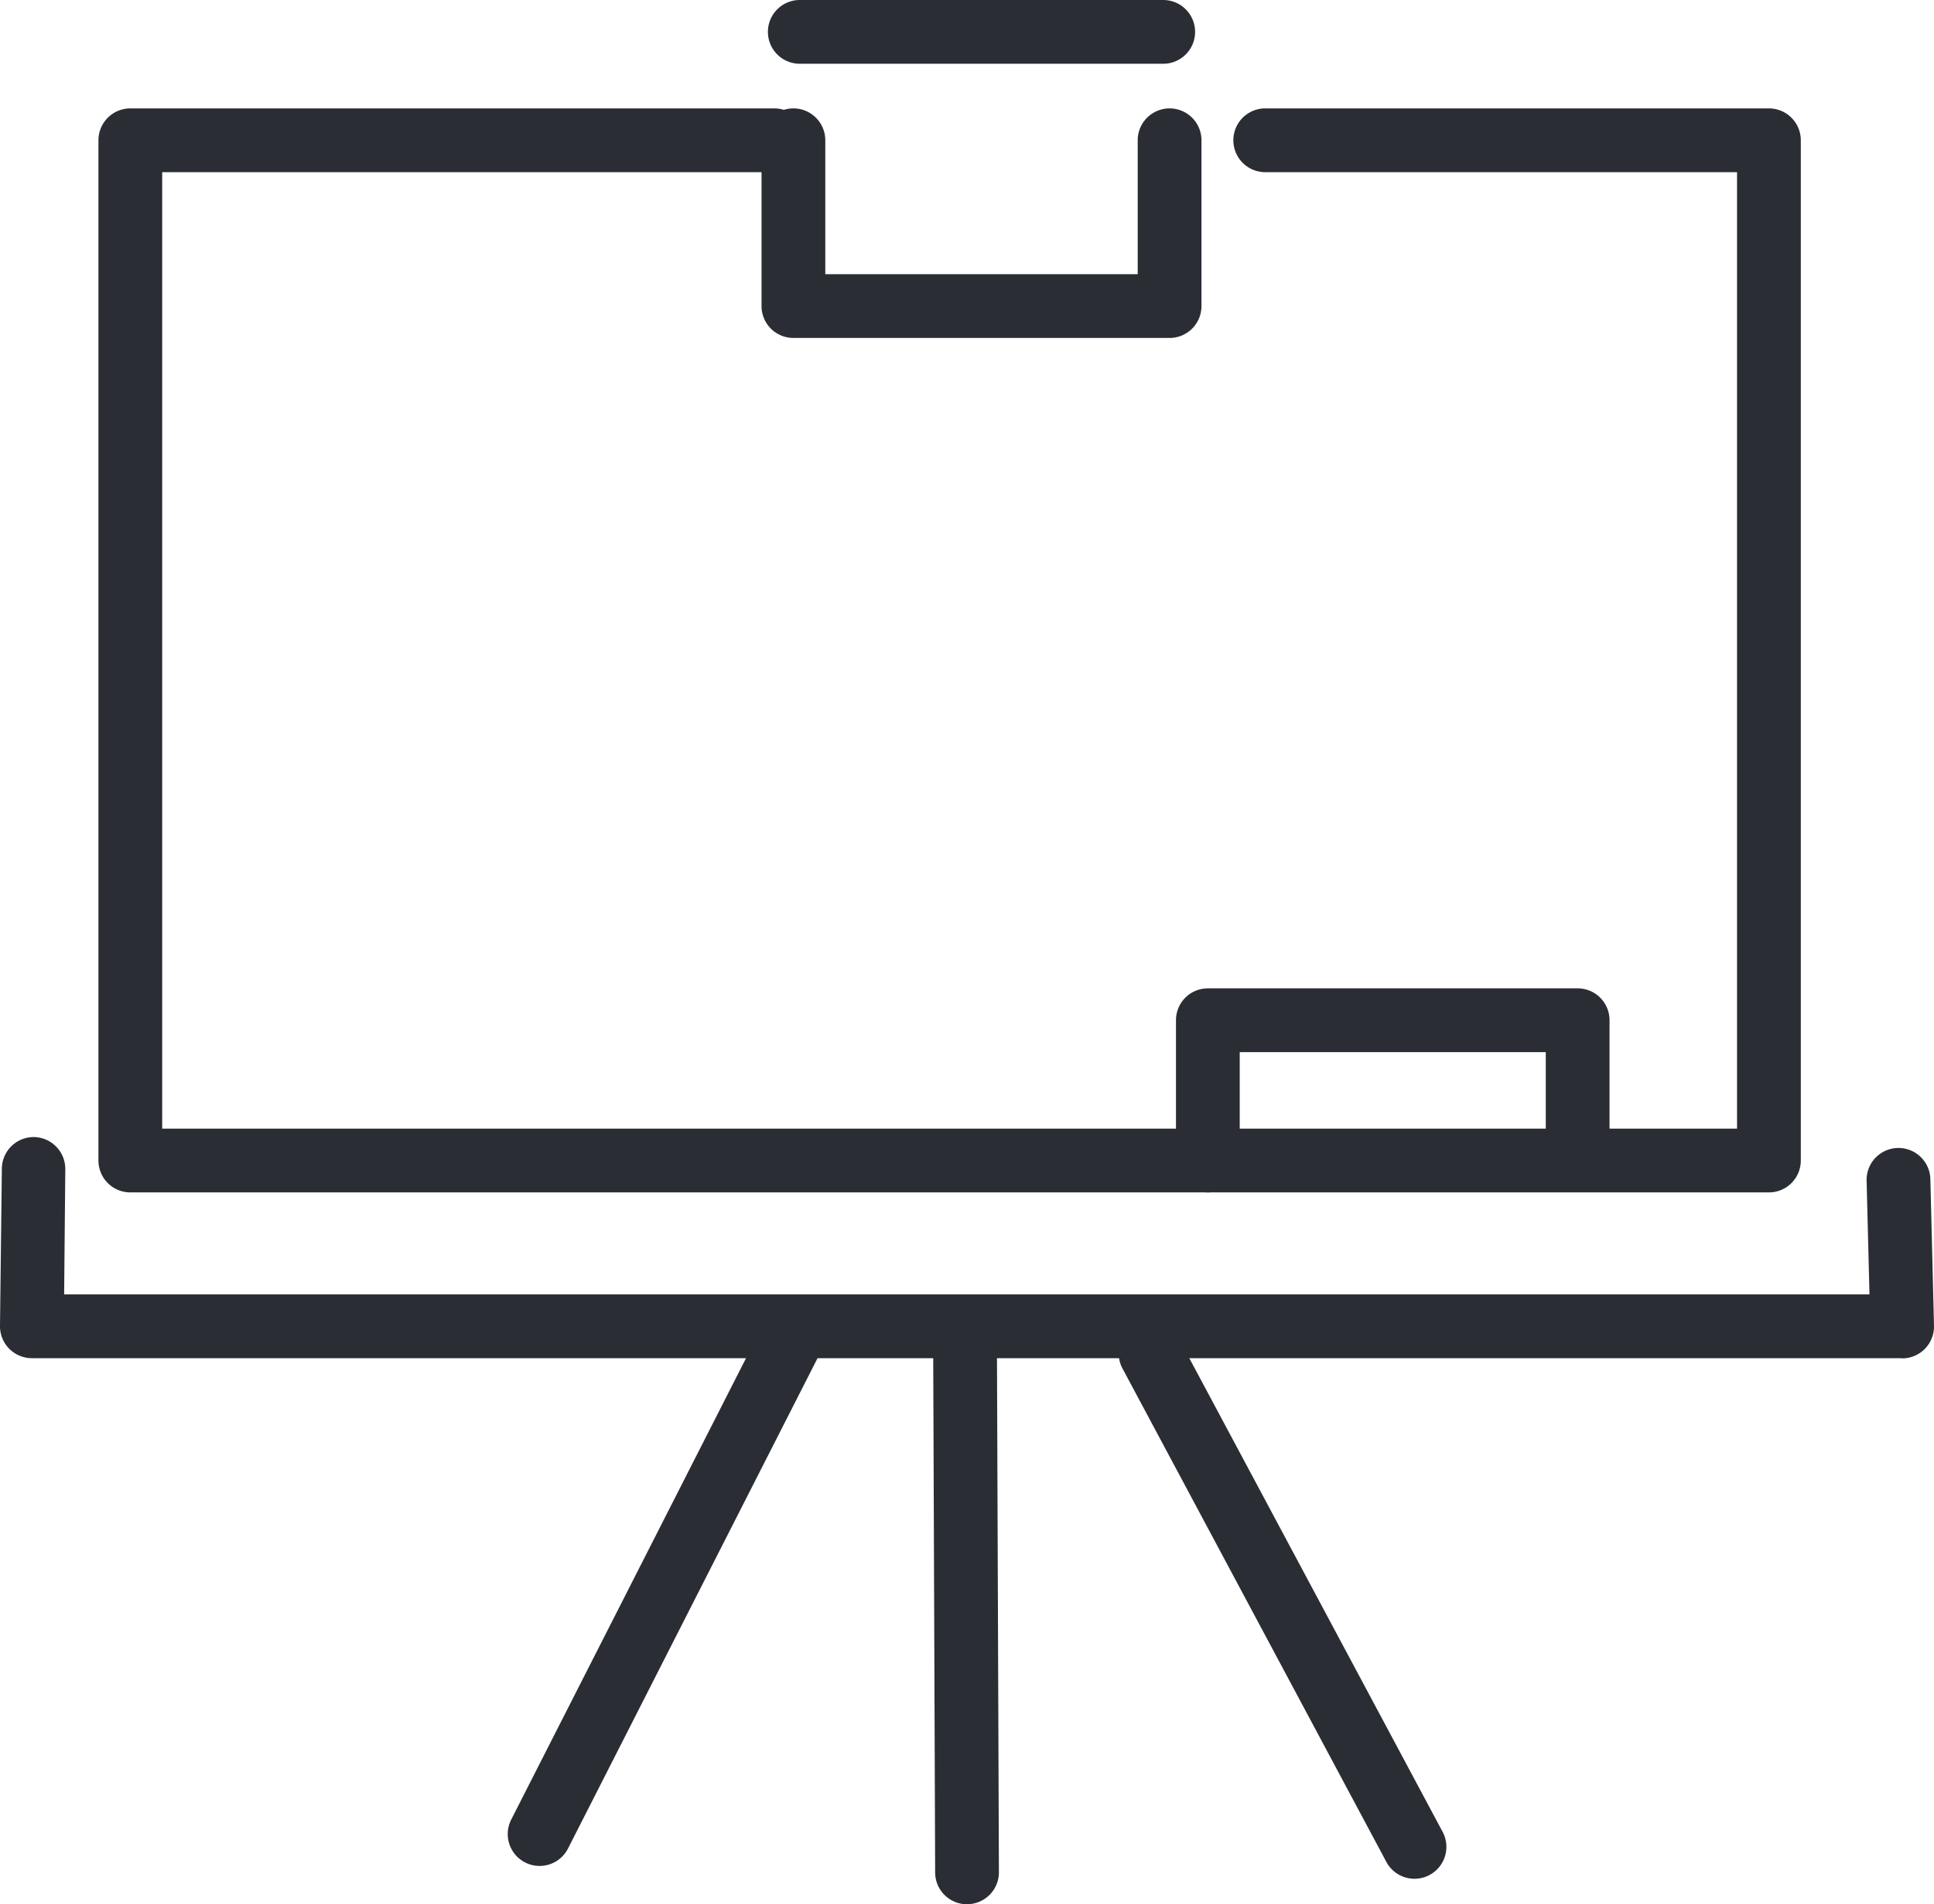<svg xmlns="http://www.w3.org/2000/svg" viewBox="0 0 303.33 298.64"><defs><style>.cls-1{fill:#2a2d34;}</style></defs><title>Asset 2</title><g id="Layer_2" data-name="Layer 2"><g id="Ñëîé_1" data-name="Ñëîé 1"><path class="cls-1" d="M277.44,187h-257a5,5,0,0,1-5-5V22a5,5,0,0,1,5-5h101a5,5,0,0,1,0,10h-96V177h247V27h-74a5,5,0,0,1,0-10h79a5,5,0,0,1,5,5V182A5,5,0,0,1,277.44,187Z"/><path class="cls-1" d="M298.33,213H5a5,5,0,0,1-5-5.06l.29-24.68a5,5,0,0,1,5-4.94h0a5,5,0,0,1,4.95,5.06L10.06,203H293.21l-.45-17.84a5,5,0,0,1,10-.25l.57,23a5,5,0,0,1-5,5.12Z"/><path class="cls-1" d="M84.63,292.63a5,5,0,0,1-4.45-7.27L120.57,206a5,5,0,1,1,8.91,4.53L89.09,289.89A5,5,0,0,1,84.63,292.63Z"/><path class="cls-1" d="M221.86,294.64a5,5,0,0,1-4.42-2.64l-41.39-77.39a5,5,0,1,1,8.82-4.72l41.39,77.39a5,5,0,0,1-4.4,7.36Z"/><path class="cls-1" d="M151.67,298.64a5,5,0,0,1-5-5l-.32-85.41a5,5,0,0,1,5-5h0a5,5,0,0,1,5,5l.32,85.4a5,5,0,0,1-5,5Z"/><path class="cls-1" d="M183.44,53h-59a5,5,0,0,1-5-5V22a5,5,0,0,1,10,0V43h49V22a5,5,0,0,1,10,0V48A5,5,0,0,1,183.44,53Z"/><path class="cls-1" d="M182.44,10h-57a5,5,0,0,1,0-10h57a5,5,0,0,1,0,10Z"/><path class="cls-1" d="M189.44,187a5,5,0,0,1-5-5V160a5,5,0,0,1,5-5h58a5,5,0,0,1,5,5v18a5,5,0,0,1-10,0V165h-48v17A5,5,0,0,1,189.44,187Z"/></g></g></svg>